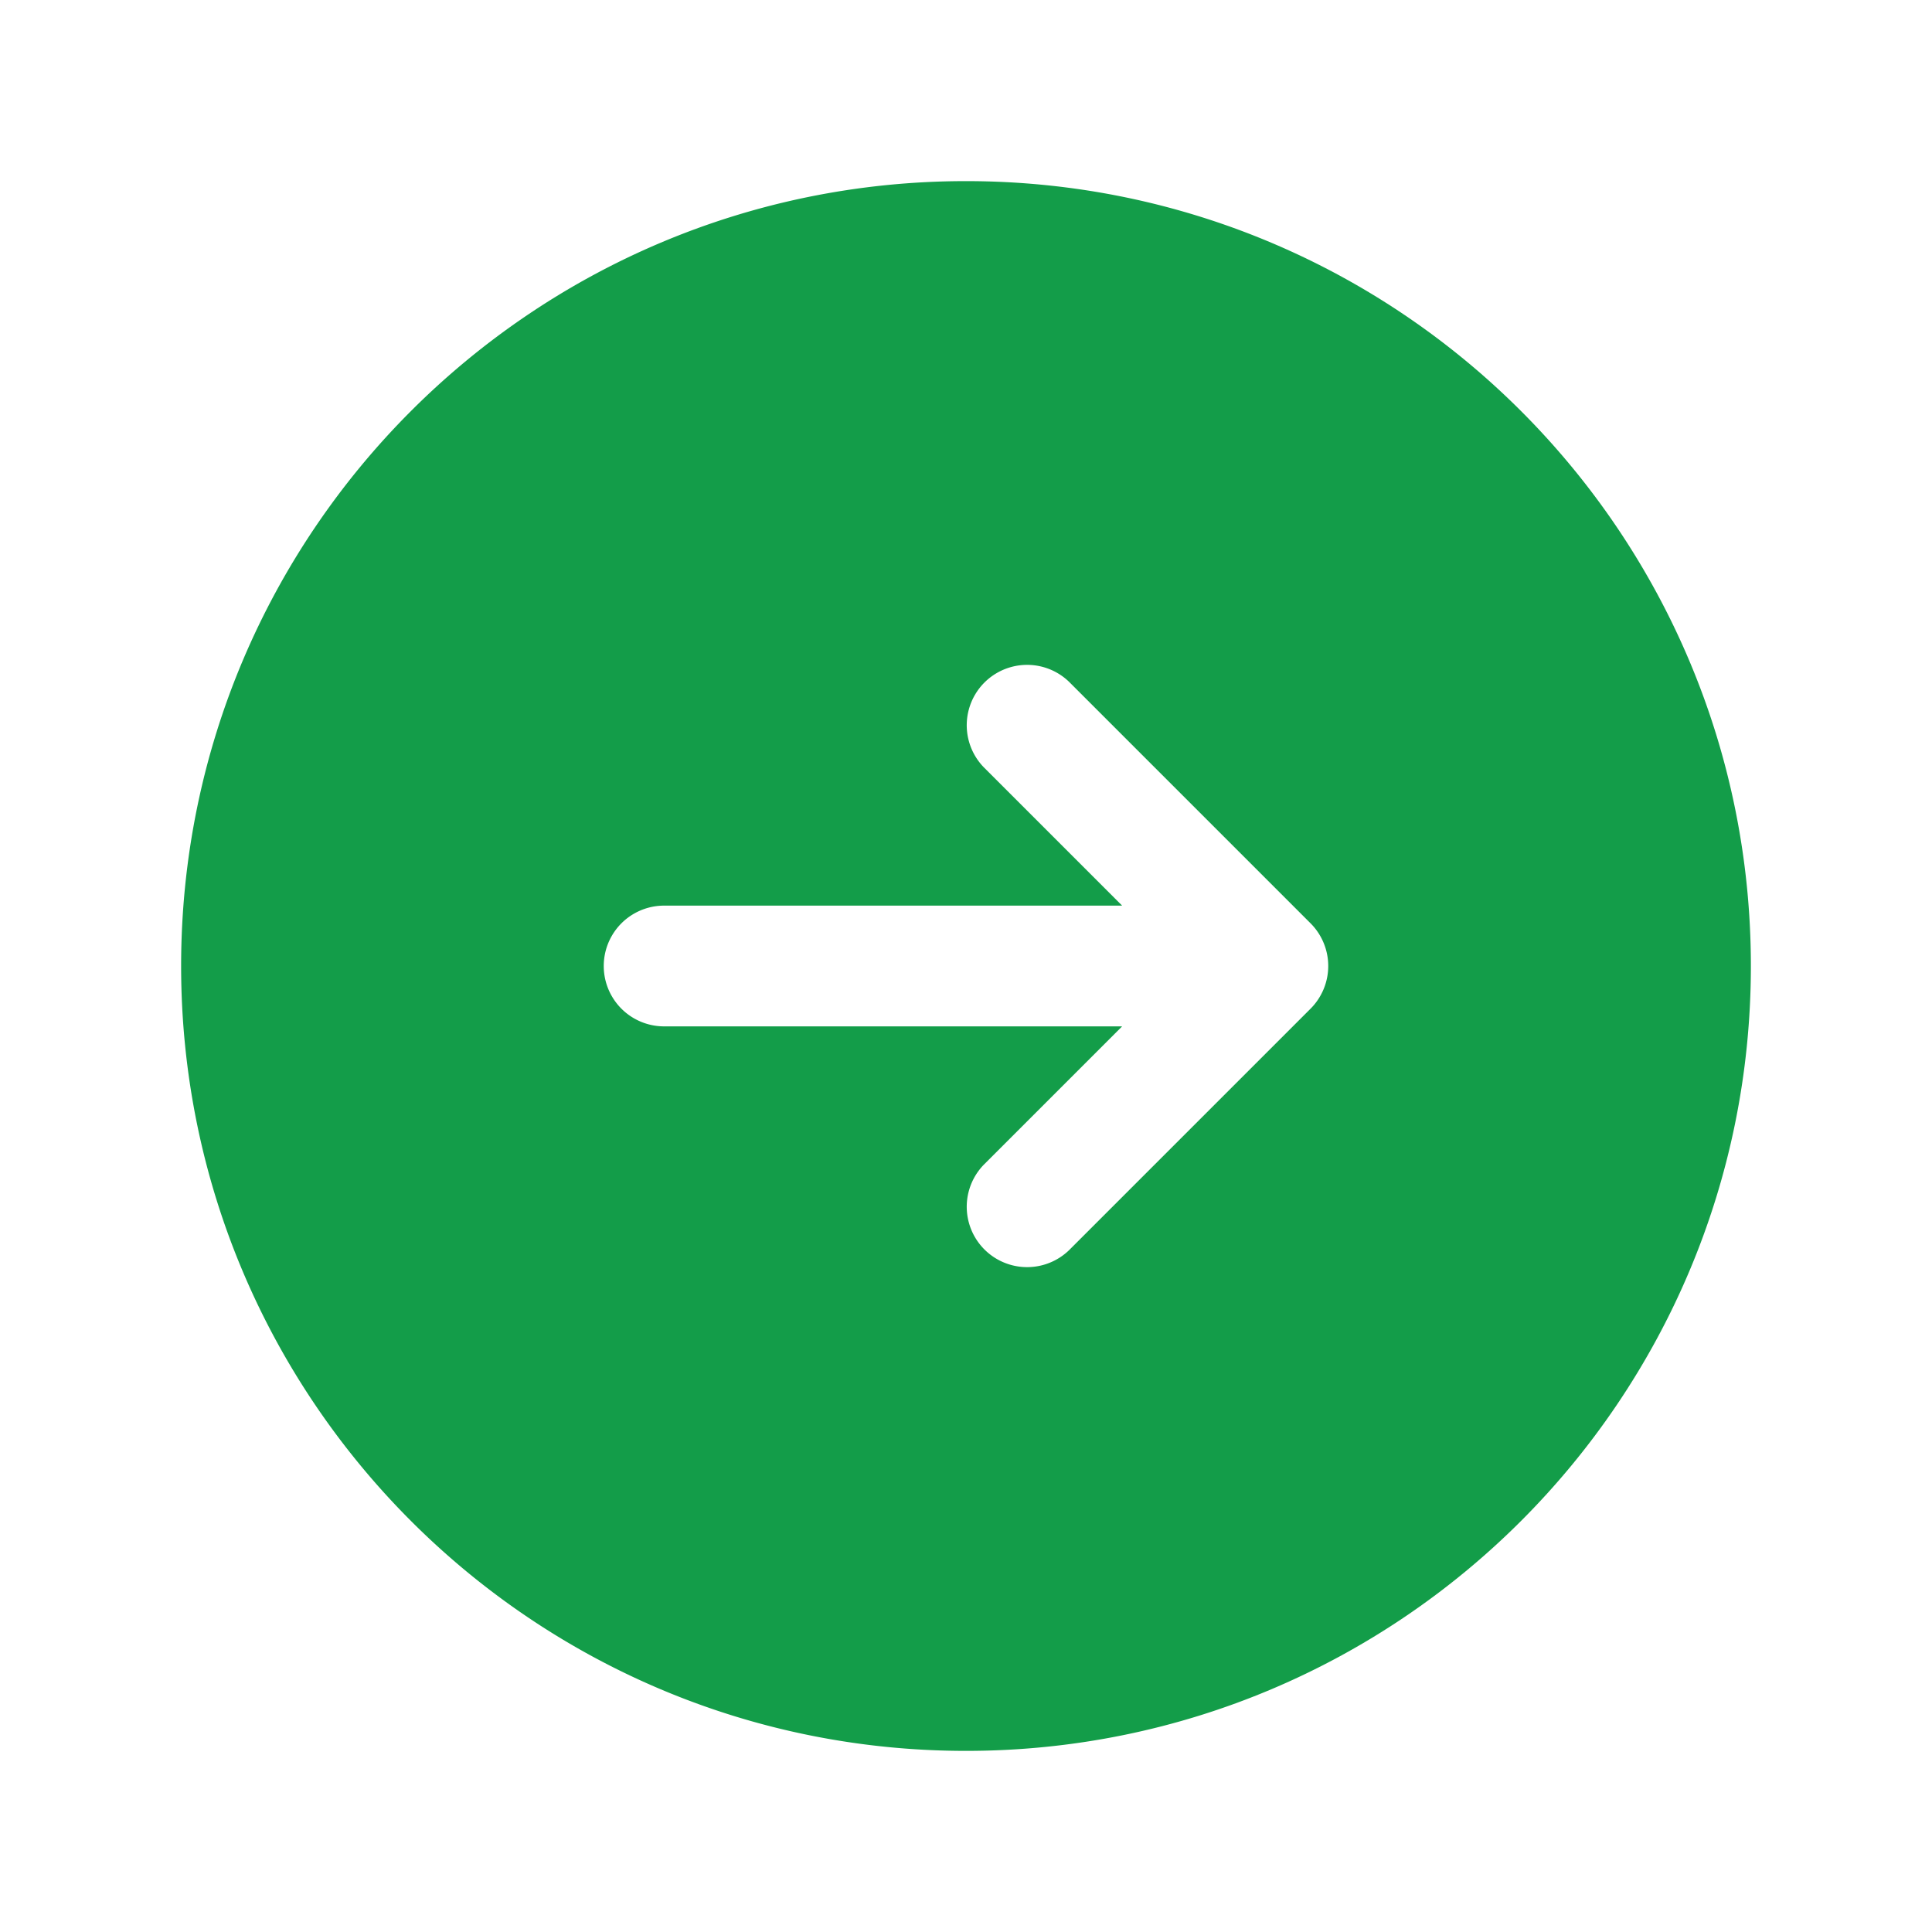 <svg xmlns="http://www.w3.org/2000/svg" width="32" height="32" fill="none"><path fill="#139D49" fill-rule="evenodd" d="M16 3C8.82 3 3 8.82 3 16s5.82 13 13 13 13-5.82 13-13S23.18 3 16 3Zm5.707 13.707a1 1 0 0 0 0-1.414l-4-4a1 1 0 0 0-1.414 1.414L18.586 15H11a1 1 0 1 0 0 2h7.586l-2.293 2.293a1 1 0 0 0 1.414 1.414l4-4Z" clip-rule="evenodd"/></svg>